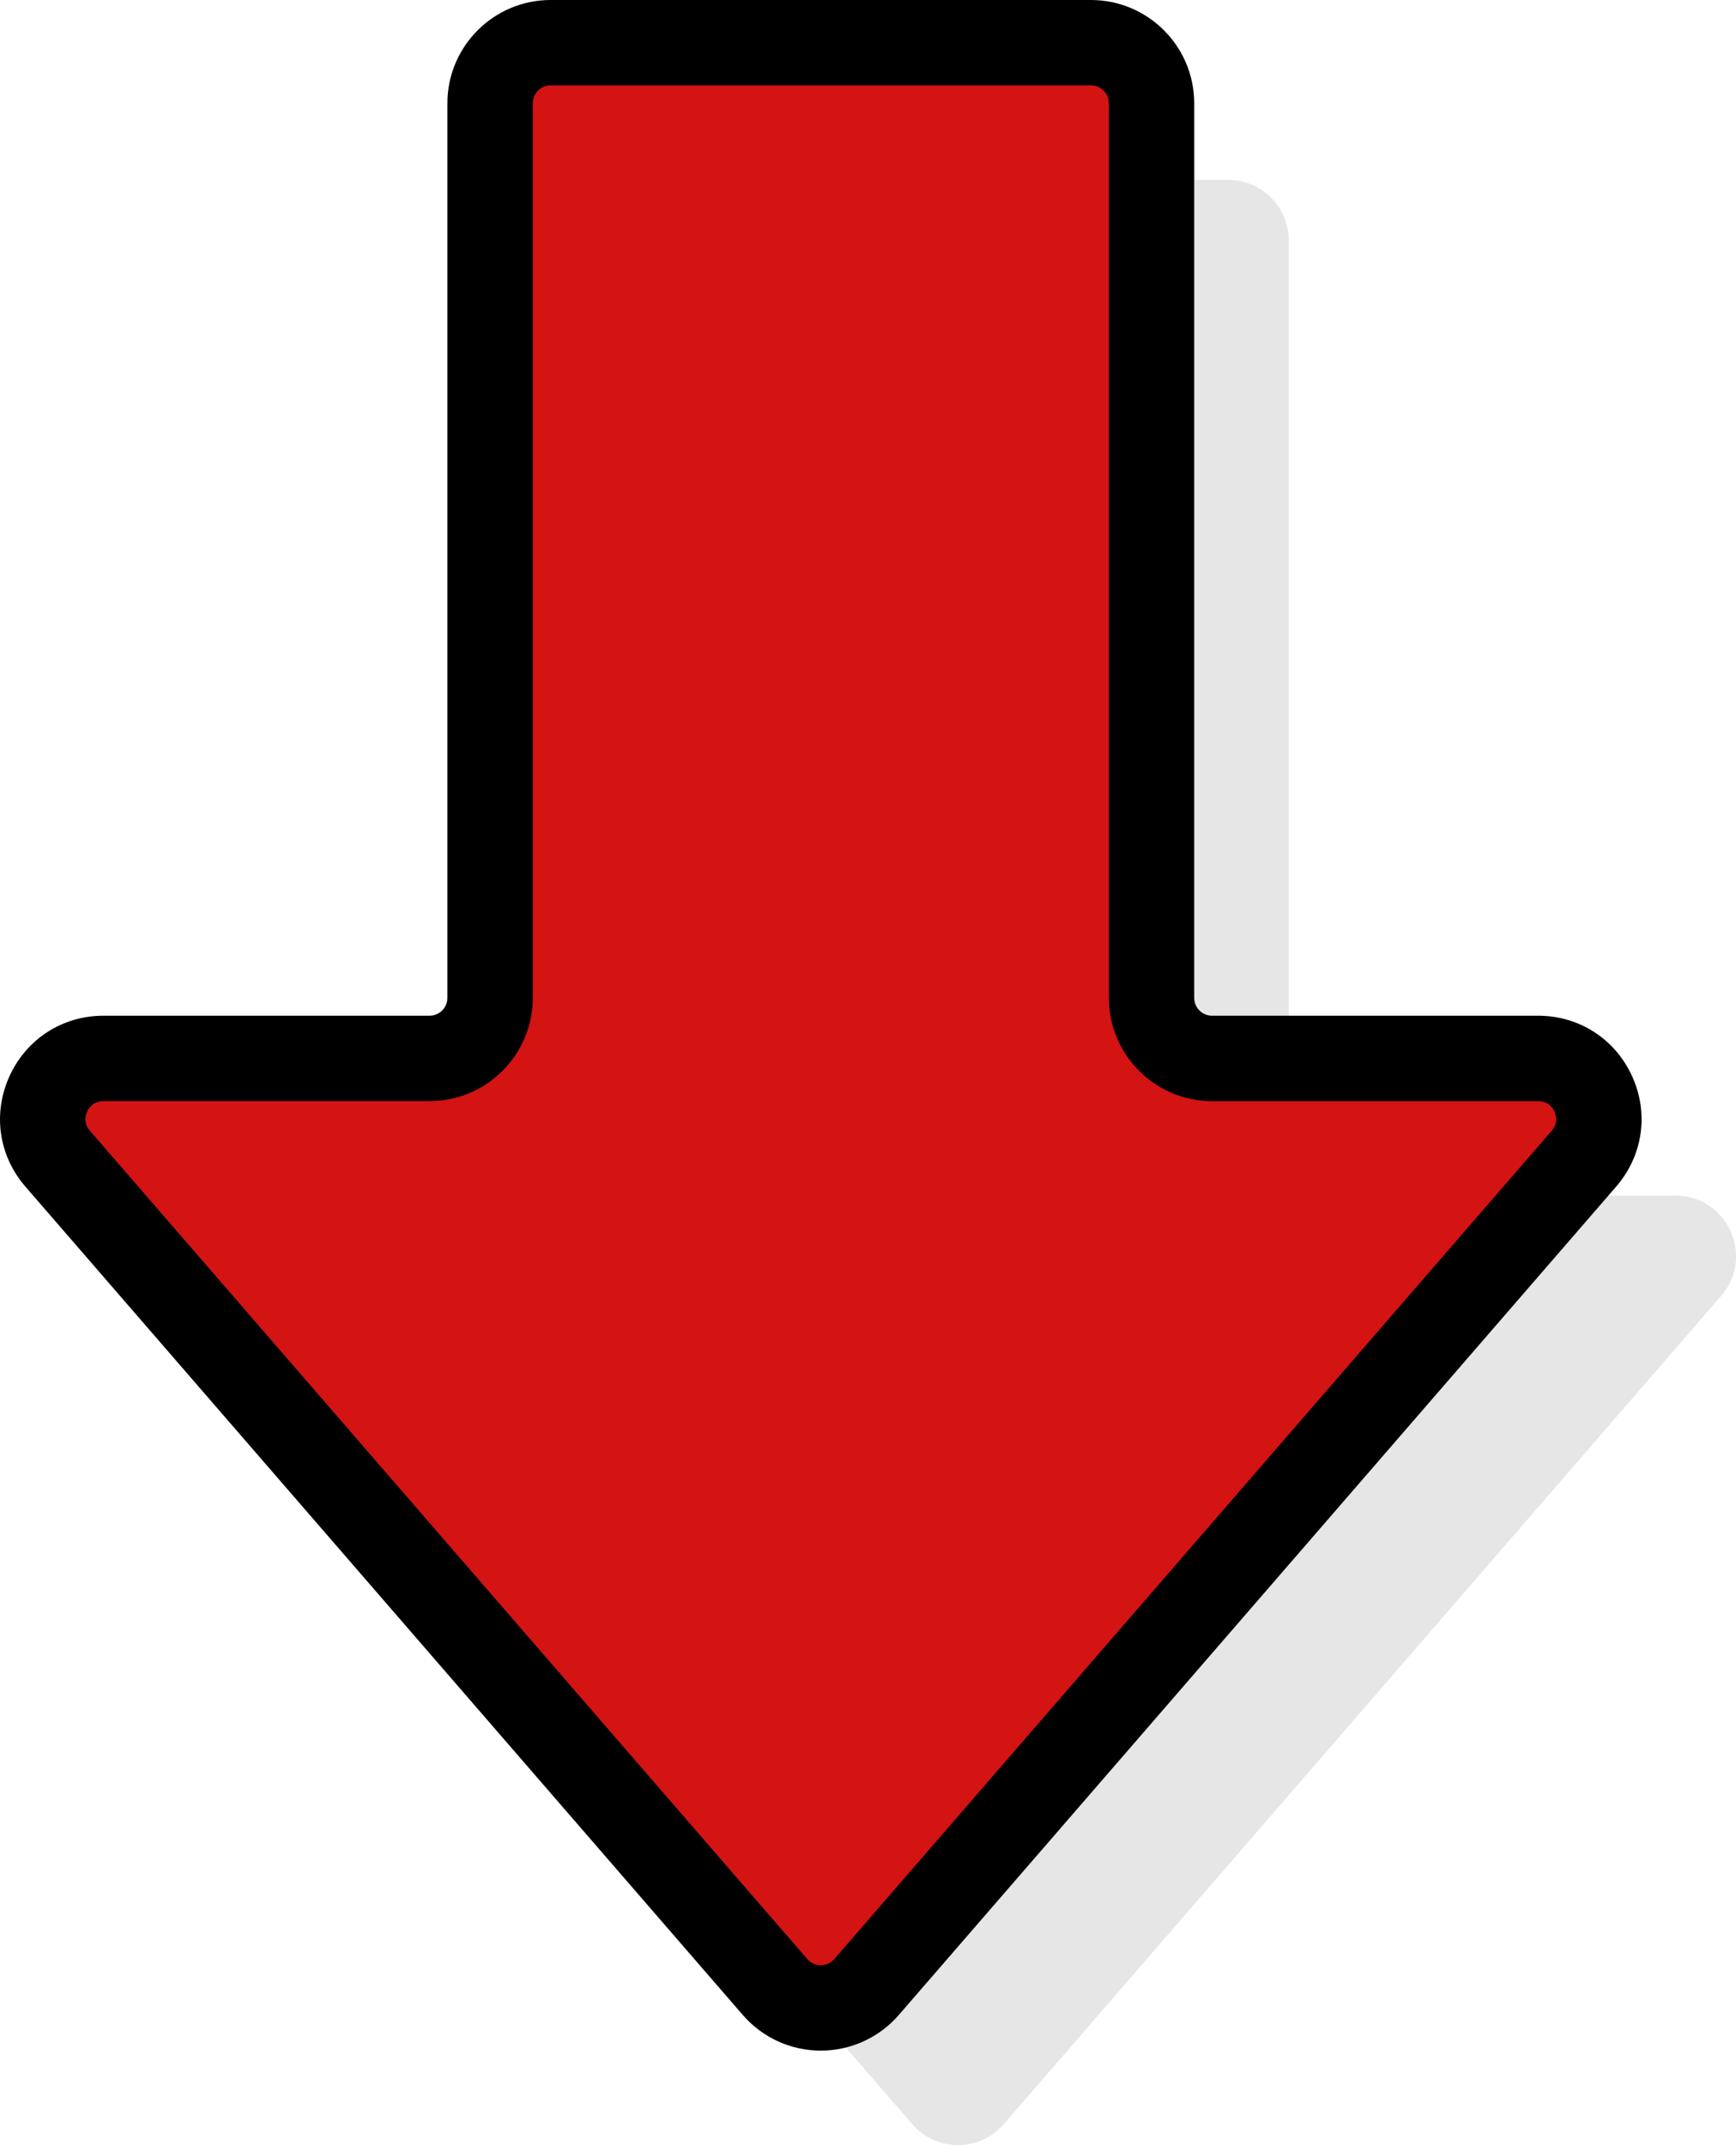 <?xml version="1.0" encoding="UTF-8"?><svg xmlns="http://www.w3.org/2000/svg" viewBox="0 0 29.276 36.176"><defs><style>.d{opacity:.1;}.e{fill:#d41313;}</style></defs><g id="a"/><g id="b"><g id="c"><g><path class="d" d="M21.733,19.142V4.055c0-.564-.457-1.021-1.021-1.021H11.599c-.564,0-1.021,.457-1.021,1.021v15.087c0,.564-.457,1.021-1.021,1.021H4.058c-.875,0-1.345,1.029-.772,1.69l5.703,6.585,6.395,7.384c.407,.47,1.137,.47,1.544,0l6.395-7.384,5.703-6.585c.573-.661,.103-1.69-.772-1.69h-5.499c-.564,0-1.021-.457-1.021-1.021Z"/><g><path class="e" d="M19.419,16.829V1.741c0-.564-.457-1.021-1.021-1.021H9.286c-.564,0-1.021,.457-1.021,1.021v15.087c0,.564-.457,1.021-1.021,1.021H1.744c-.875,0-1.345,1.029-.772,1.69l5.703,6.585,6.395,7.384c.407,.47,1.137,.47,1.544,0l6.395-7.384,5.703-6.585c.573-.661,.103-1.69-.772-1.69h-5.499c-.564,0-1.021-.457-1.021-1.021Z"/><path d="M13.842,34.582c-.506,0-.985-.219-1.316-.602L.428,20.011c-.452-.522-.554-1.236-.267-1.864,.287-.628,.894-1.018,1.584-1.018H7.244c.166,0,.301-.135,.301-.301V1.741c0-.96,.781-1.741,1.741-1.741h9.112c.96,0,1.741,.781,1.741,1.741v15.087c0,.166,.135,.301,.301,.301h5.499c.69,0,1.297,.39,1.584,1.018,.287,.628,.184,1.342-.268,1.864l-12.097,13.969c-.331,.382-.811,.602-1.316,.602ZM1.744,18.57c-.168,0-.244,.11-.274,.176s-.064,.195,.046,.323l12.098,13.969c.079,.091,.176,.104,.228,.104s.149-.014,.228-.104l12.098-13.969c.11-.127,.076-.257,.046-.323s-.106-.176-.274-.176h-5.499c-.96,0-1.741-.781-1.741-1.741V1.741c0-.166-.135-.301-.301-.301H9.286c-.166,0-.301,.135-.301,.301v15.087c0,.96-.781,1.741-1.741,1.741H1.744Z"/></g></g></g></g></svg>